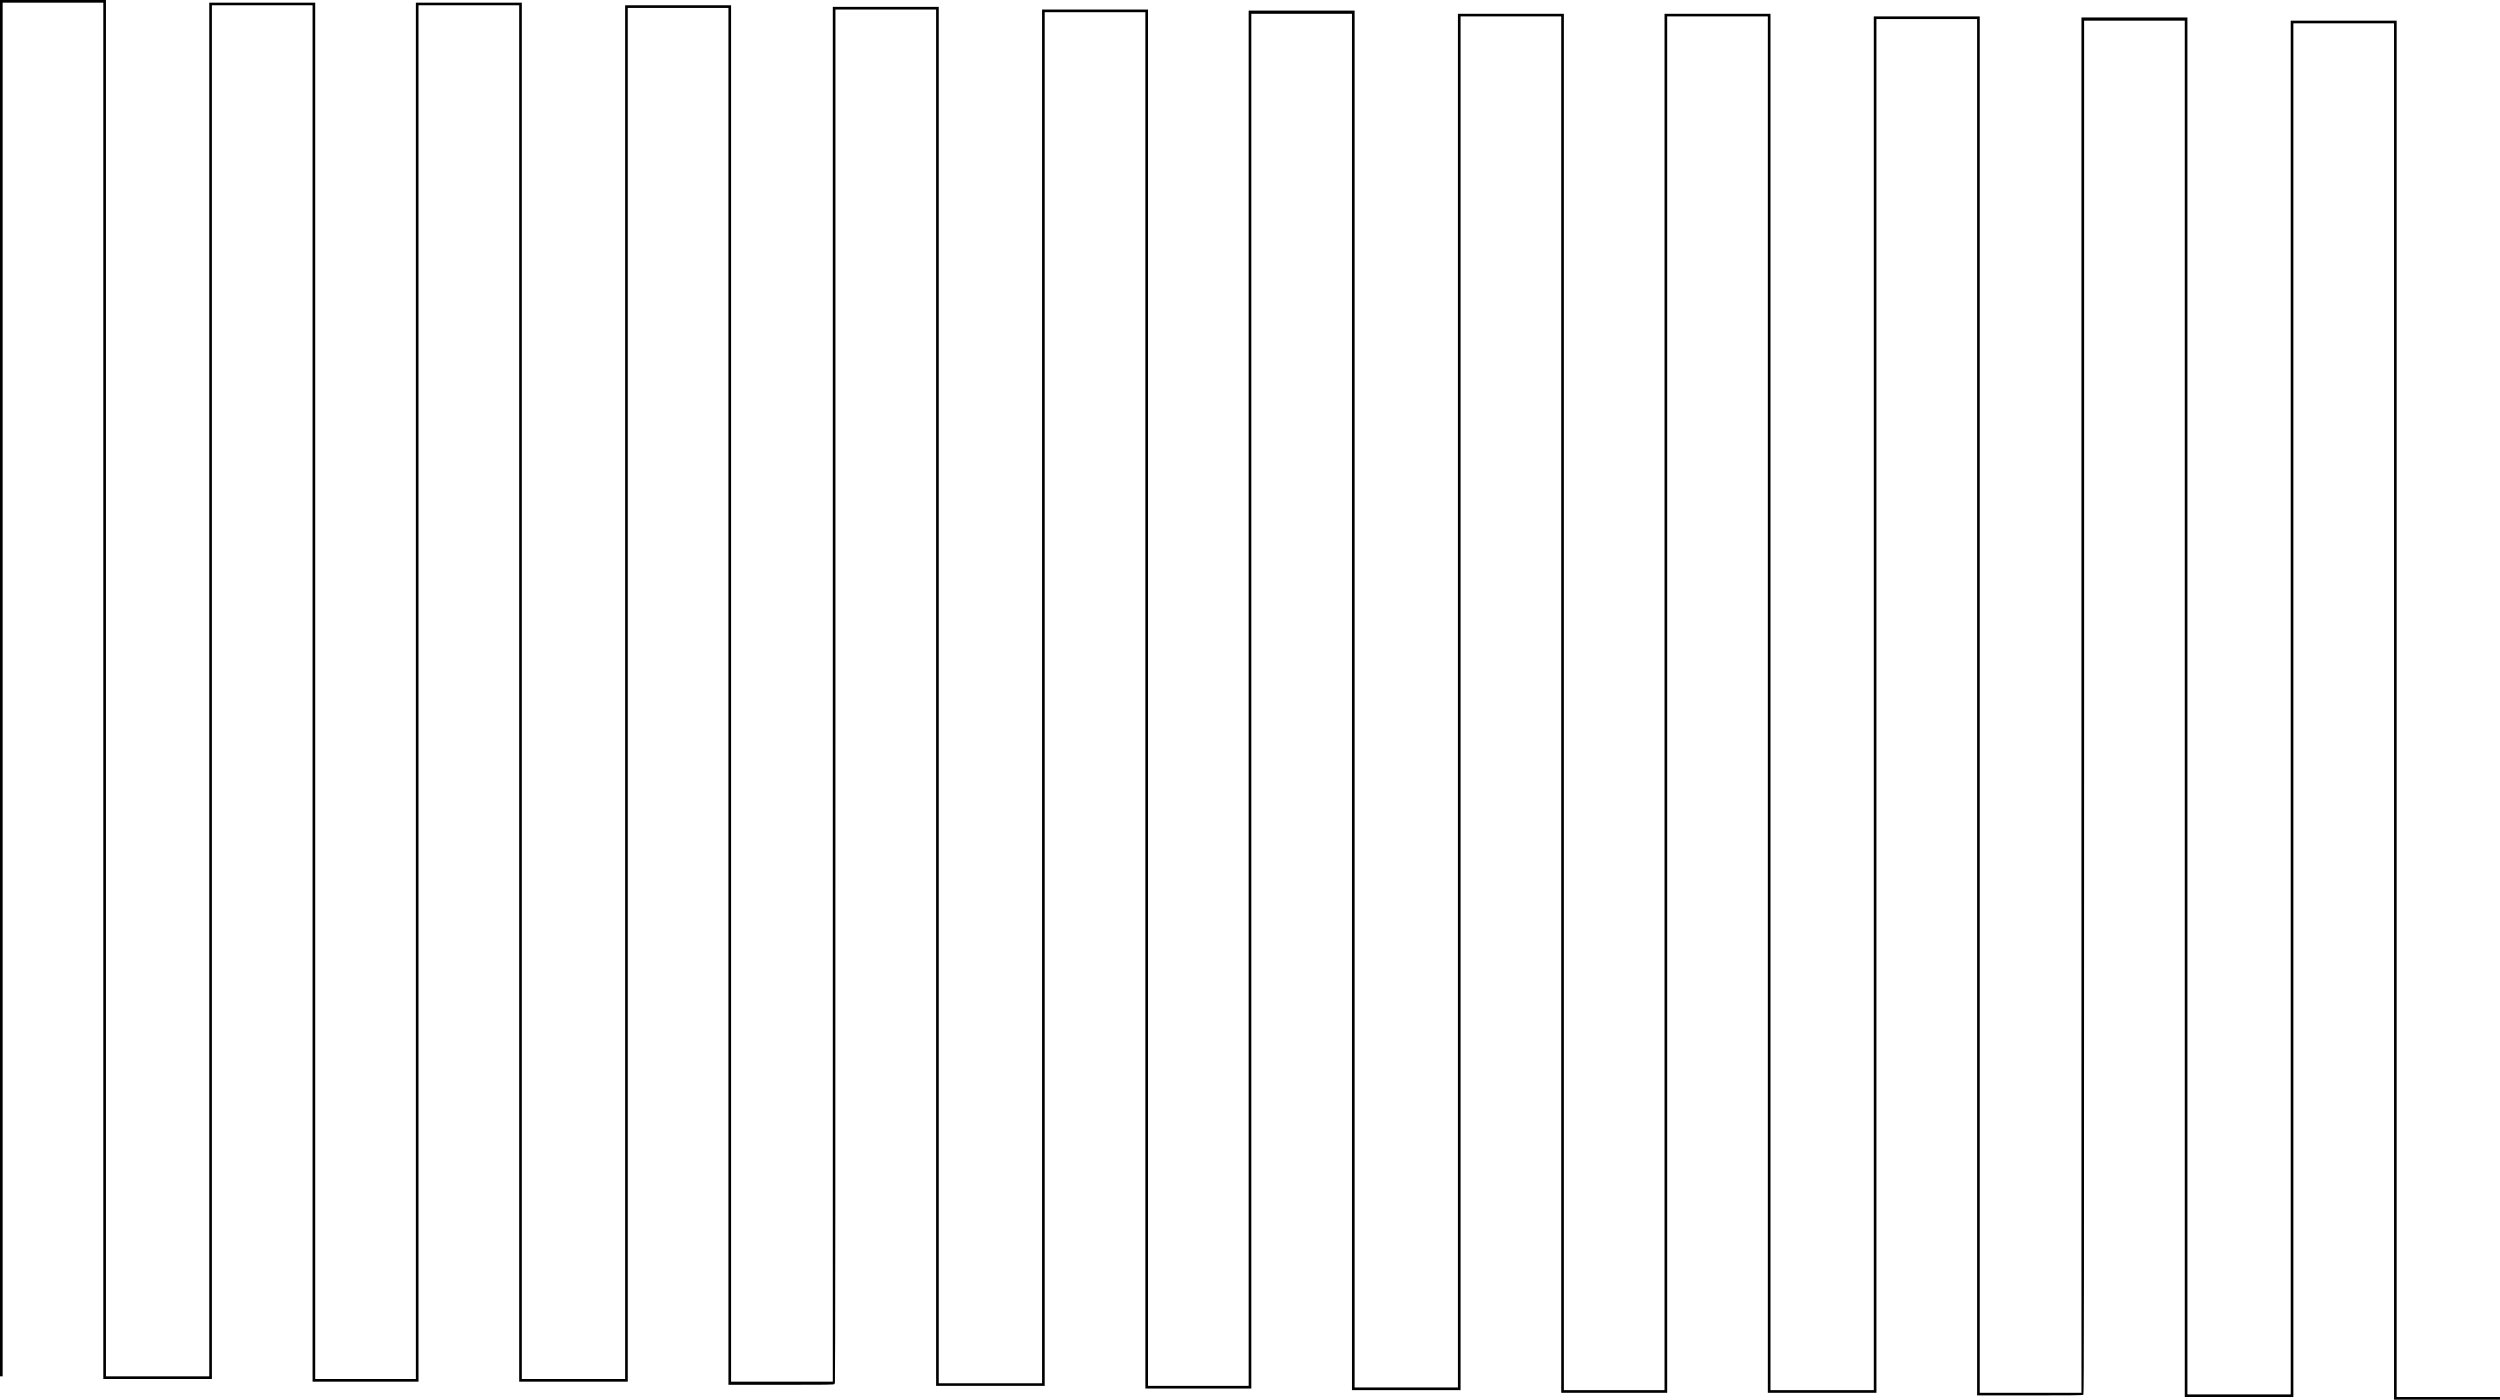 <?xml version="1.0" encoding="UTF-8" standalone="yes"?>
<svg version="1.0" xmlns="http://www.w3.org/2000/svg" width="4719" height="2642" viewBox="0 0 4719 2642" preserveAspectRatio="xMidYMid meet">
  <g transform="translate(0,2642) scale(0.1,-0.1)" fill="#000000" stroke="none">
    <path d="M0 13430 l0 -12990 25 0 25 0 0 12965 0 12965 950 0 950 0 0 -12990
0 -12990 1025 0 1025 0 0 12965 0 12965 950 0 950 0 0 -12990 0 -12990 1000 0
1000 0 0 12990 0 12990 950 0 950 0 0 -12990 0 -12990 1025 0 1025 0 0 12965
0 12965 950 0 950 0 0 -12995 0 -12995 1000 0 c882 0 1000 2 1000 15 0 8 5 15
10 15 7 0 10 4328 10 12965 l0 12965 950 0 950 0 0 -12990 0 -12990 1025 0
1025 0 0 12965 0 12965 950 0 950 0 0 -12990 0 -12990 1000 0 1000 0 0 12975
0 12975 950 0 950 0 0 -12990 0 -12990 1025 0 1025 0 0 12965 0 12965 950 0
950 0 0 -12990 0 -12990 1000 0 1000 0 0 12990 0 12990 950 0 950 0 0 -12990
0 -12990 1025 0 1025 0 0 12965 0 12965 950 0 950 0 0 -12990 0 -12990 996 0
c849 0 998 2 1010 14 12 13 14 1756 14 12975 l0 12961 950 0 950 0 0 -12990 0
-12990 1025 0 1025 0 0 12965 0 12965 950 0 950 0 0 -12990 0 -12990 1000 0
1000 0 0 25 0 25 -975 0 -975 0 0 12990 0 12990 -1000 0 -1000 0 0 -12965 0
-12965 -975 0 -975 0 0 12995 0 12995 -1000 0 -1000 0 0 -12980 0 -12980 -960
0 -960 0 0 12990 0 12990 -1000 0 -1000 0 0 -12965 0 -12965 -975 0 -975 0 0
12990 0 12990 -1000 0 -1000 0 0 -12990 0 -12990 -950 0 -950 0 0 12990 0
12990 -1000 0 -1000 0 0 -12965 0 -12965 -975 0 -975 0 0 12995 0 12995 -1000
0 -1000 0 0 -12980 0 -12980 -950 0 -950 0 0 12990 0 12990 -1000 0 -1000 0 0
-12965 0 -12965 -975 0 -975 0 0 12990 0 12990 -1000 0 -1000 0 0 -12975 0
-12975 -960 0 -960 0 0 12990 0 12990 -1000 0 -1000 0 0 -12965 0 -12965 -975
0 -975 0 0 12990 0 12990 -1000 0 -1000 0 0 -12990 0 -12990 -950 0 -950 0 0
12990 0 12990 -1000 0 -1000 0 0 -12965 0 -12965 -975 0 -975 0 0 12990 0
12990 -1000 0 -1000 0 0 -12990z"/>
  </g>
</svg>